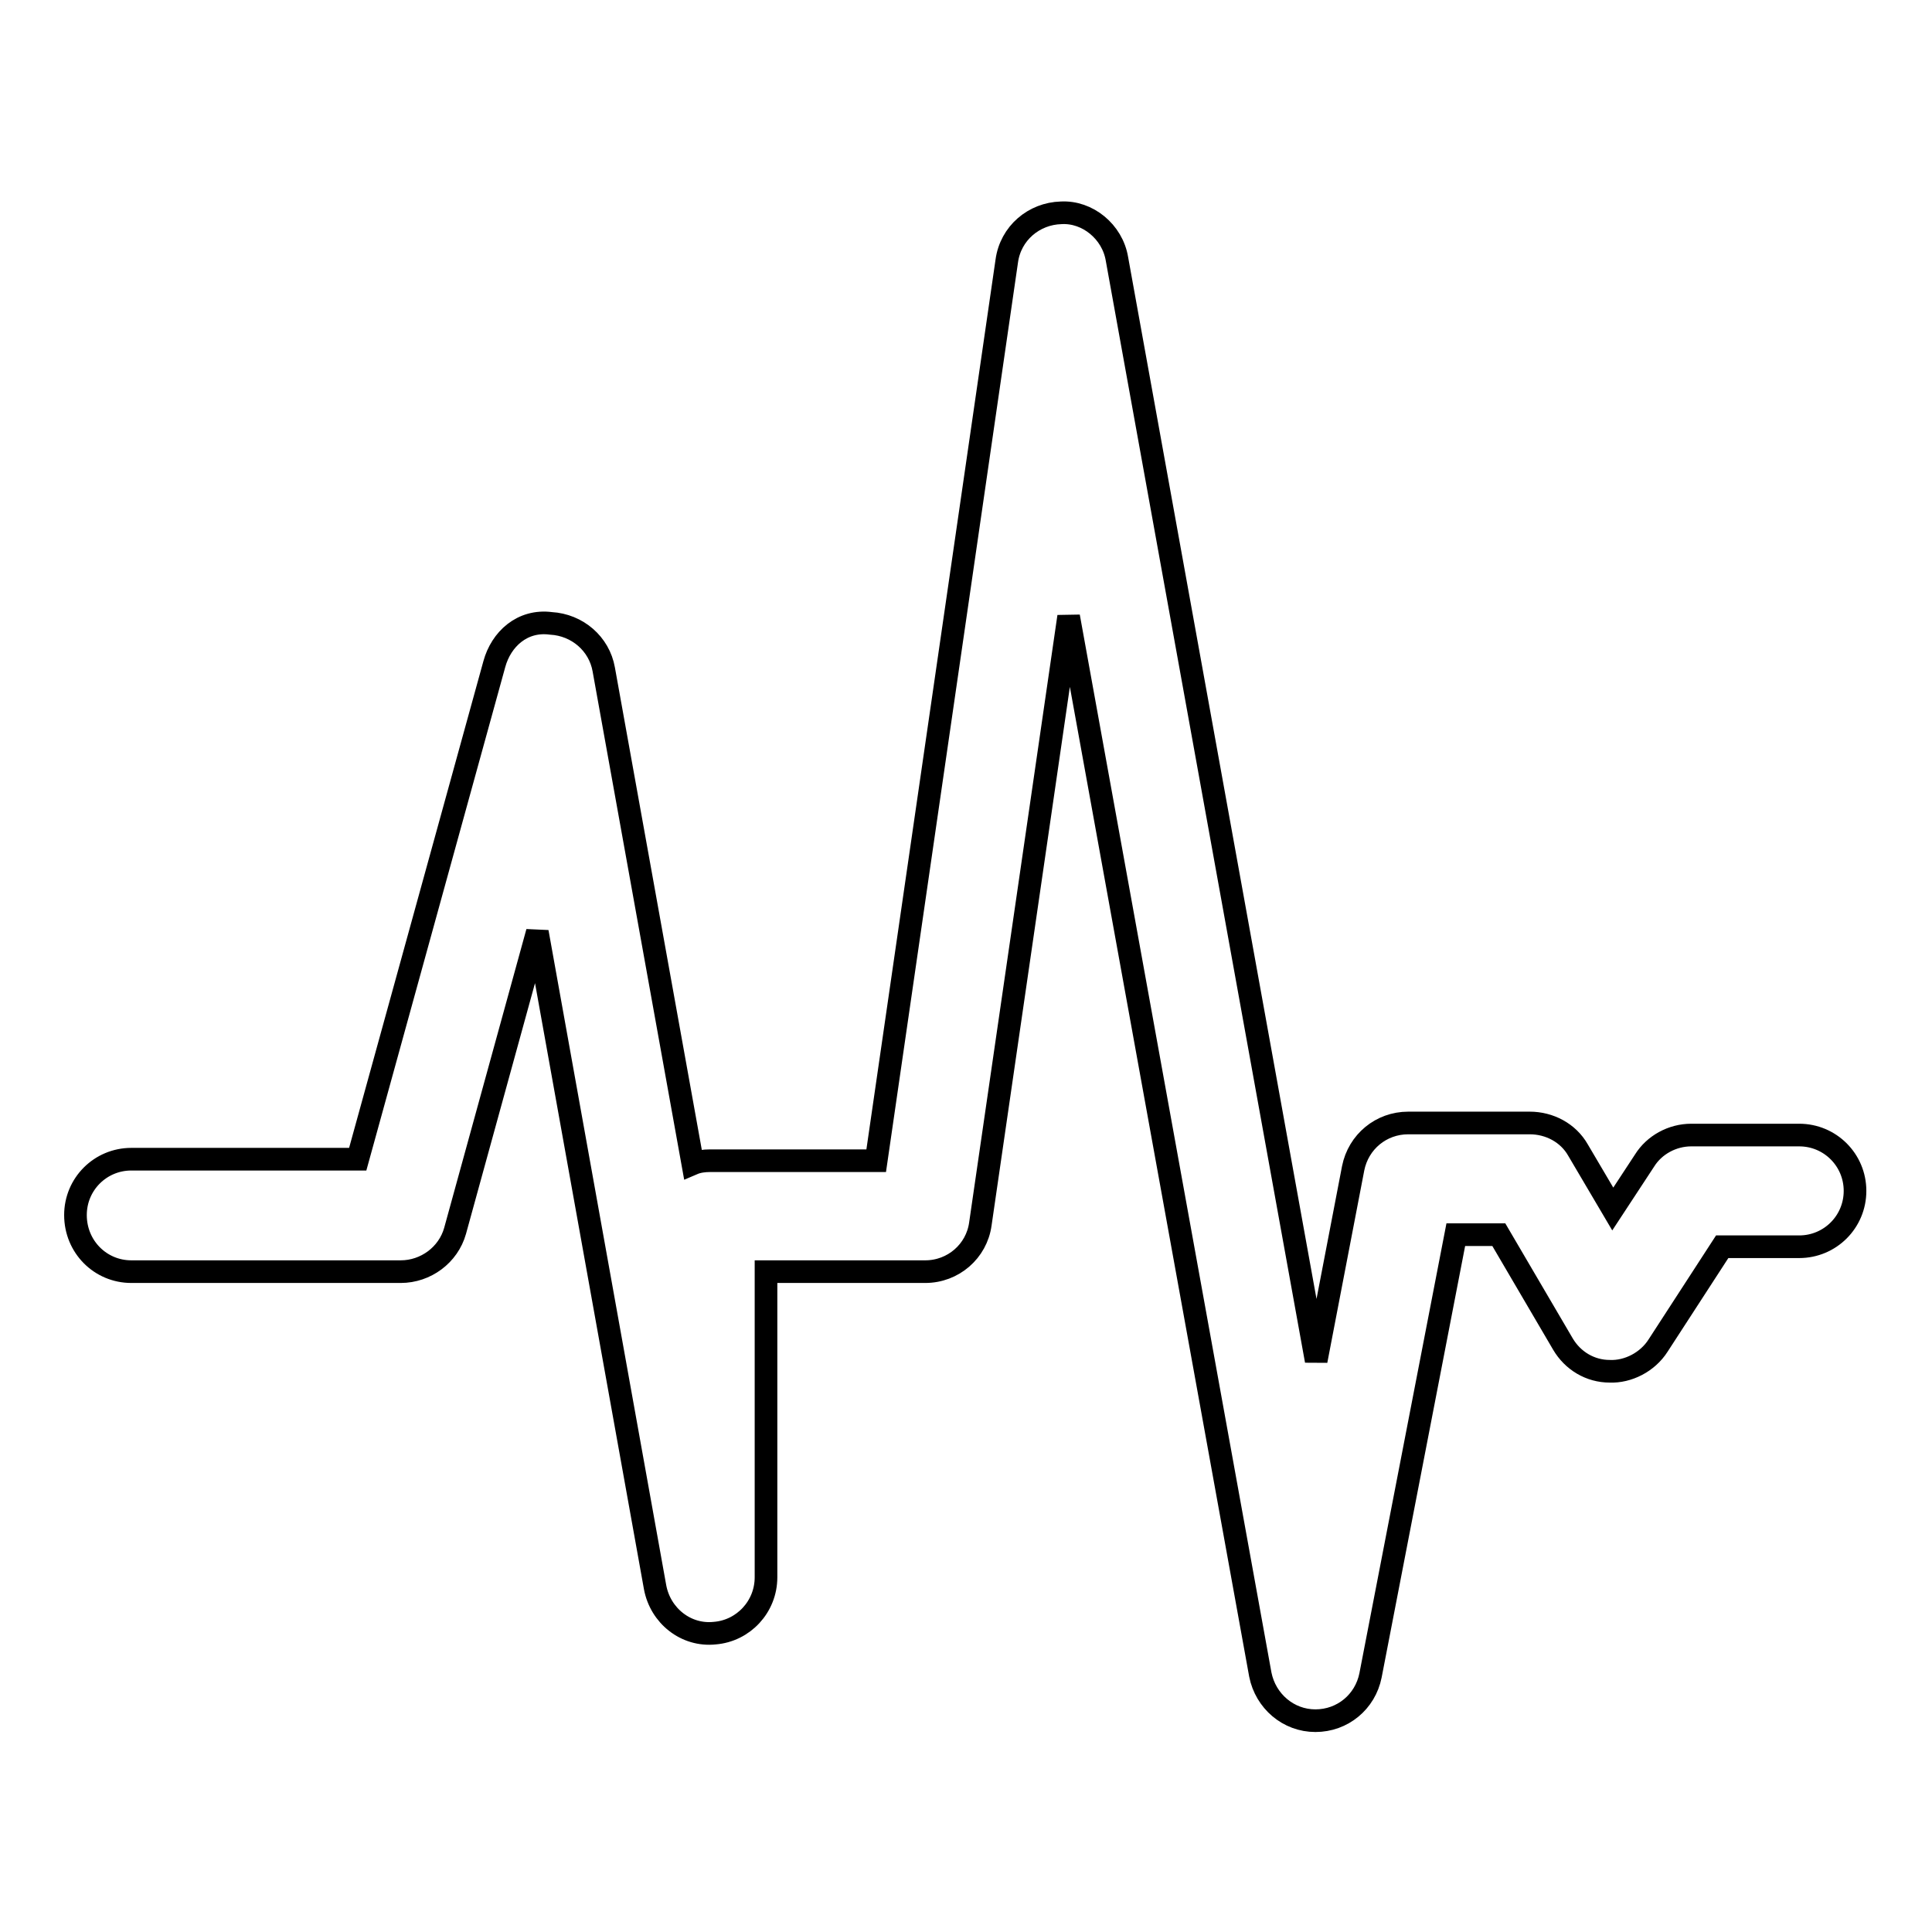 <?xml version="1.0" encoding="utf-8"?>
<!-- Svg Vector Icons : http://www.onlinewebfonts.com/icon -->
<!DOCTYPE svg PUBLIC "-//W3C//DTD SVG 1.1//EN" "http://www.w3.org/Graphics/SVG/1.1/DTD/svg11.dtd">
<svg version="1.1" xmlns="http://www.w3.org/2000/svg" xmlns:xlink="http://www.w3.org/1999/xlink" x="0px" y="0px" viewBox="0 0 256 256" enable-background="new 0 0 256 256" xml:space="preserve">
<g><g><path stroke-width="3" fill-opacity="0" stroke="#000000"  d="M17.4,168.5h35.7c3.3,0,6.3-2.2,7.2-5.4l10.9-39.6l15.6,86.8c0.7,3.8,4.1,6.5,7.9,6.1c3.8-0.3,6.8-3.5,6.8-7.4v-40.5h21.1c3.7,0,6.8-2.7,7.3-6.3l11.7-80.5L167,221.9c0.7,3.5,3.7,6.1,7.3,6.1c0,0,0,0,0,0c3.6,0,6.6-2.5,7.3-6l11.3-58.4h5.7l8.5,14.5c1.3,2.2,3.6,3.6,6.2,3.6c2.4,0.1,5-1.2,6.4-3.4l8.5-13.1h10.2c4.1,0,7.4-3.3,7.4-7.4c0-4.1-3.3-7.4-7.4-7.4h-14.3c-2.5,0-4.9,1.3-6.2,3.4l-4.2,6.4l-4.6-7.8c-1.3-2.3-3.8-3.6-6.4-3.6h-16.1c-3.6,0-6.6,2.5-7.3,6l-4.9,25.5l-26.4-146c-0.6-3.6-3.9-6.3-7.4-6.1c-3.6,0.1-6.7,2.7-7.2,6.4l-17.3,119.2H94.1c-0.8,0-1.6,0.1-2.3,0.4L80,88.7c-0.6-3.4-3.5-5.9-7-6.1c-3.8-0.5-6.6,2.1-7.5,5.4l-18.1,65.6h-30c-4.1,0-7.4,3.3-7.4,7.4C10,165.2,13.3,168.5,17.4,168.5z"/></g></g>
</svg>